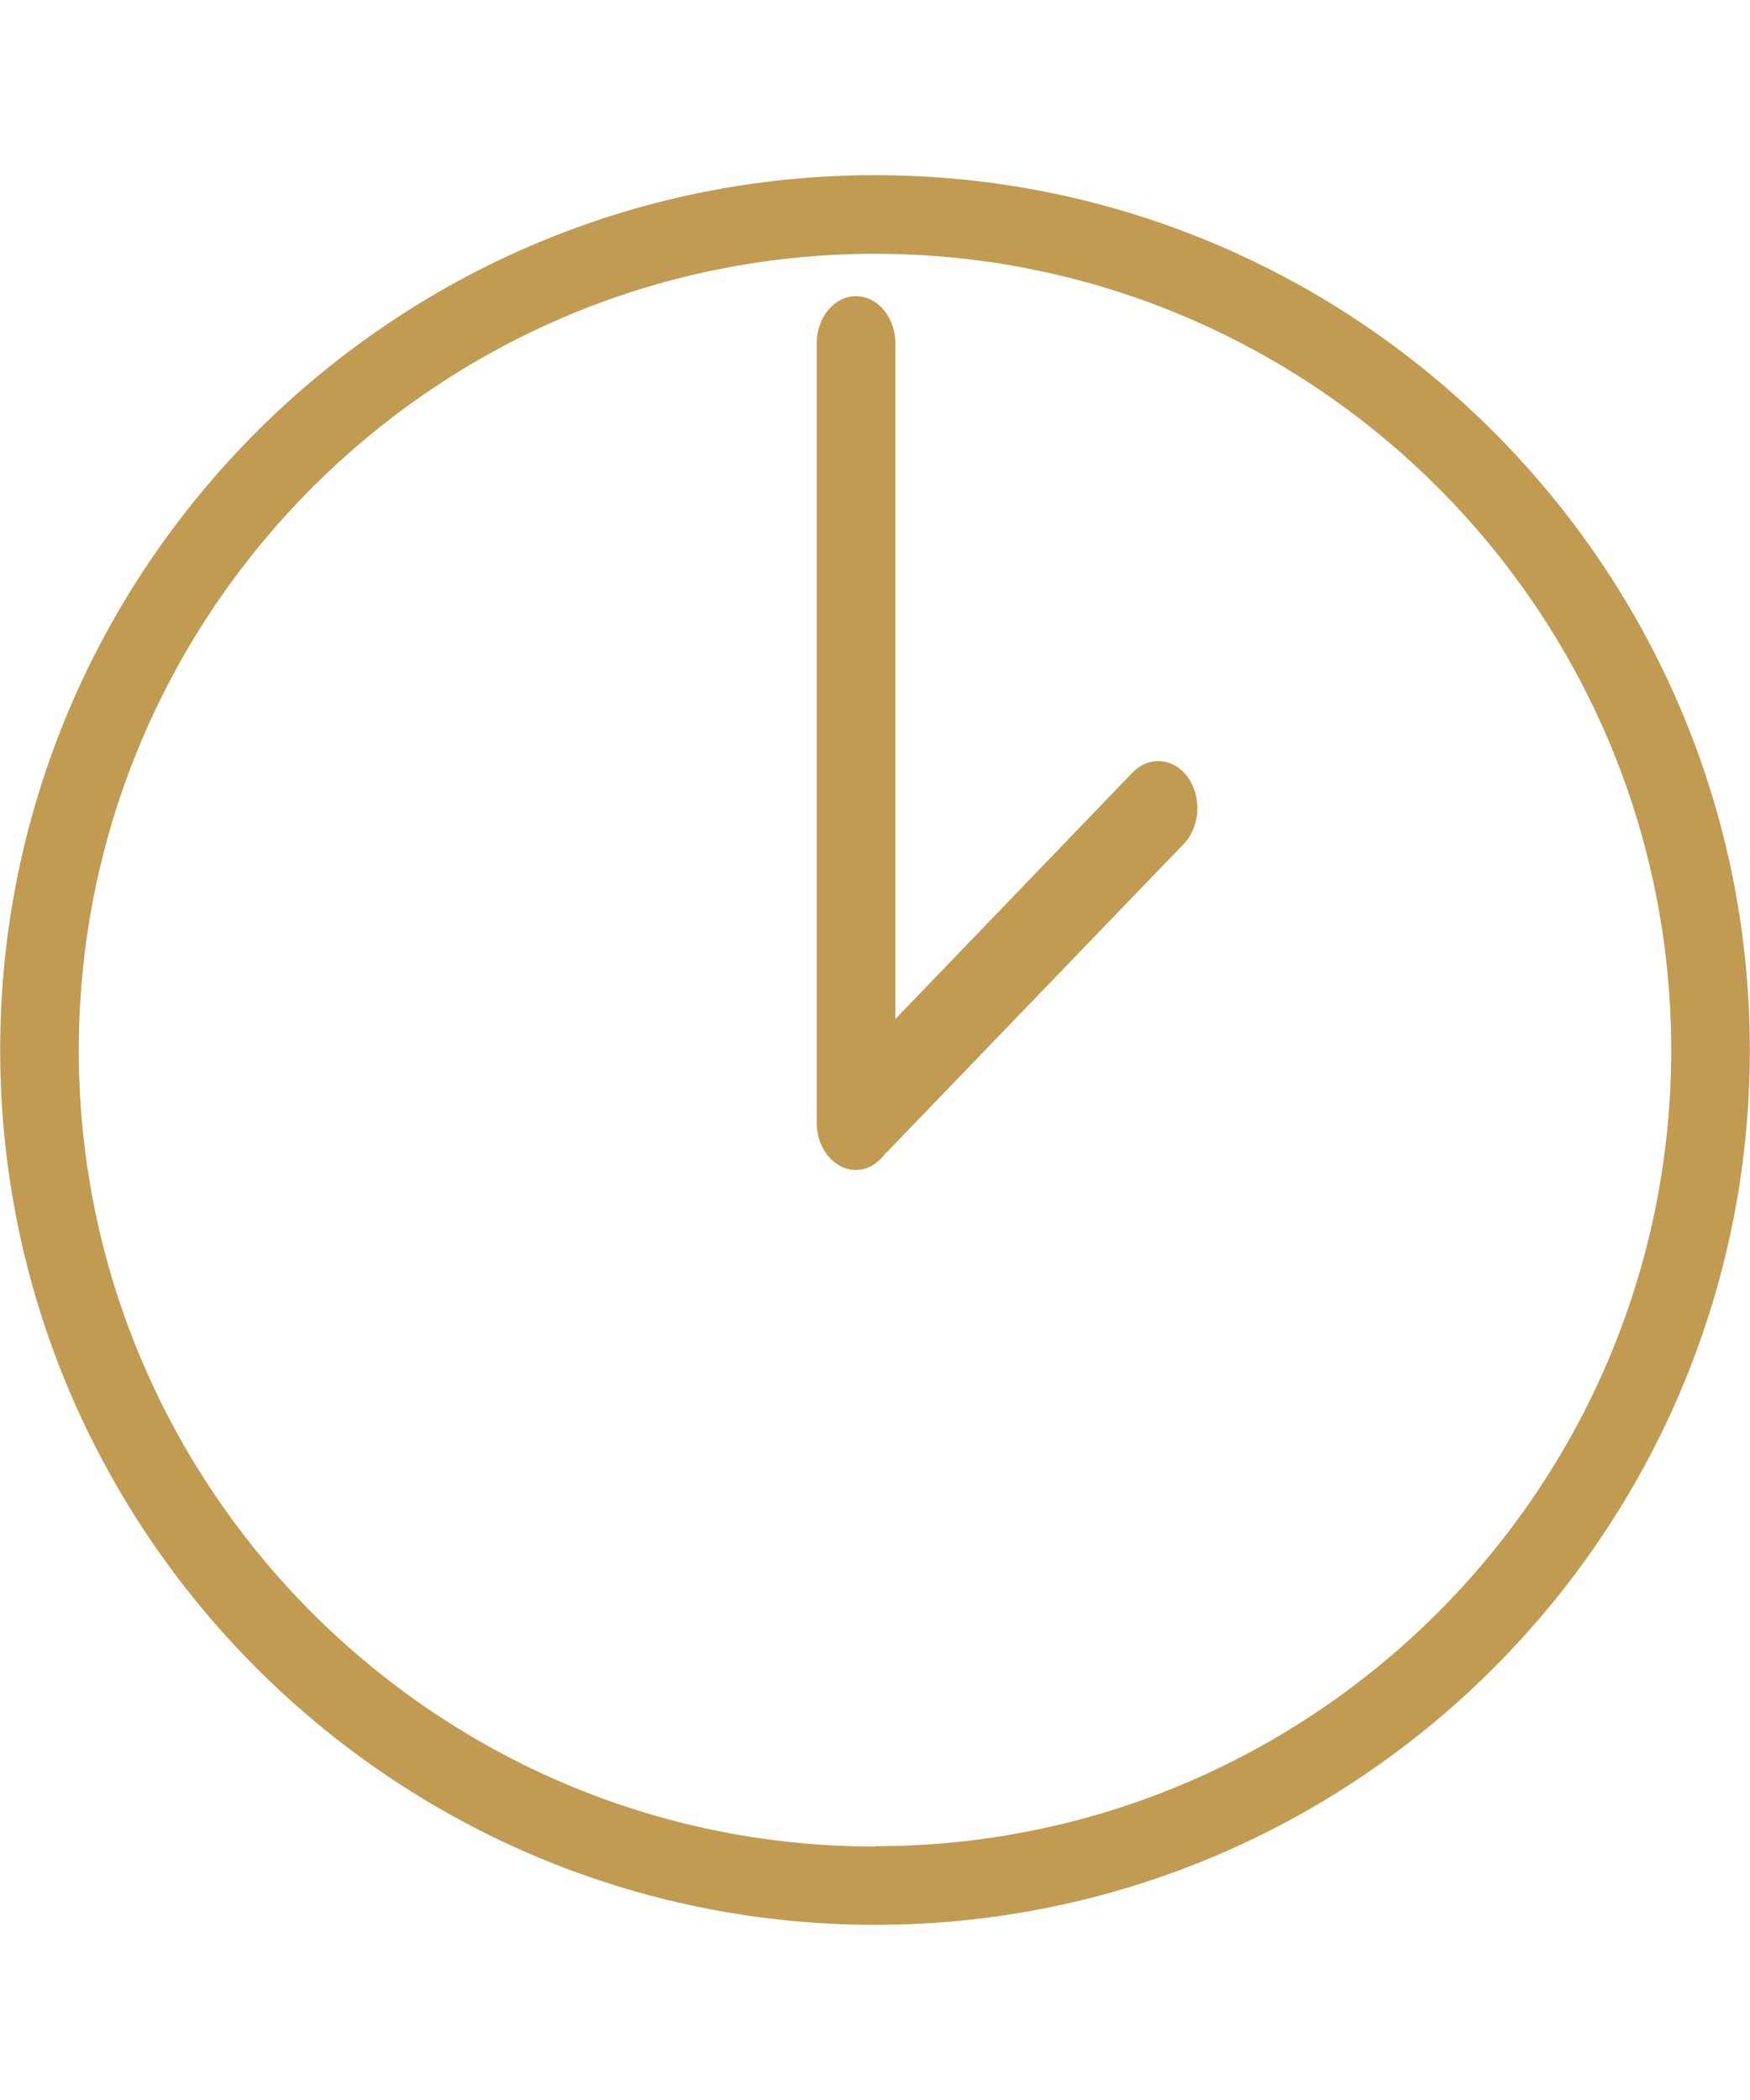 <svg width="40" height="48" viewBox="0 0 40 48" fill="none" xmlns="http://www.w3.org/2000/svg">
<g clip-path="url(#clip0_359_34704)">
<path d="M20 4.004C8.974 4.004 0.004 12.974 0.004 24C0.004 35.026 8.974 43.996 20 43.996C31.026 43.996 39.996 35.026 39.996 24C39.996 12.974 31.033 4.004 20 4.004ZM20 42.207C9.967 42.207 1.801 34.041 1.801 24.008C1.801 13.975 9.967 5.801 20 5.801C30.033 5.801 38.199 13.967 38.199 24C38.199 34.033 30.033 42.199 20 42.199V42.207Z" fill="#C09B51"/>
<path d="M25.879 17.666L20.465 23.292V7.848C20.465 7.248 20.059 6.77 19.566 6.77C19.074 6.77 18.668 7.248 18.668 7.848V25.664C18.668 26.265 19.074 26.743 19.566 26.743C19.84 26.743 20.082 26.583 20.246 26.349C20.262 26.34 20.277 26.33 20.285 26.321L27.059 19.288C27.434 18.894 27.473 18.219 27.152 17.769C26.832 17.319 26.262 17.272 25.887 17.657L25.879 17.666Z" fill="#C09B51"/>
</g>
<defs>
<clipPath id="clip0_359_34704">
<rect width="39.992" height="48" fill="white" transform="translate(0.004)"/>
</clipPath>
</defs>
</svg>
